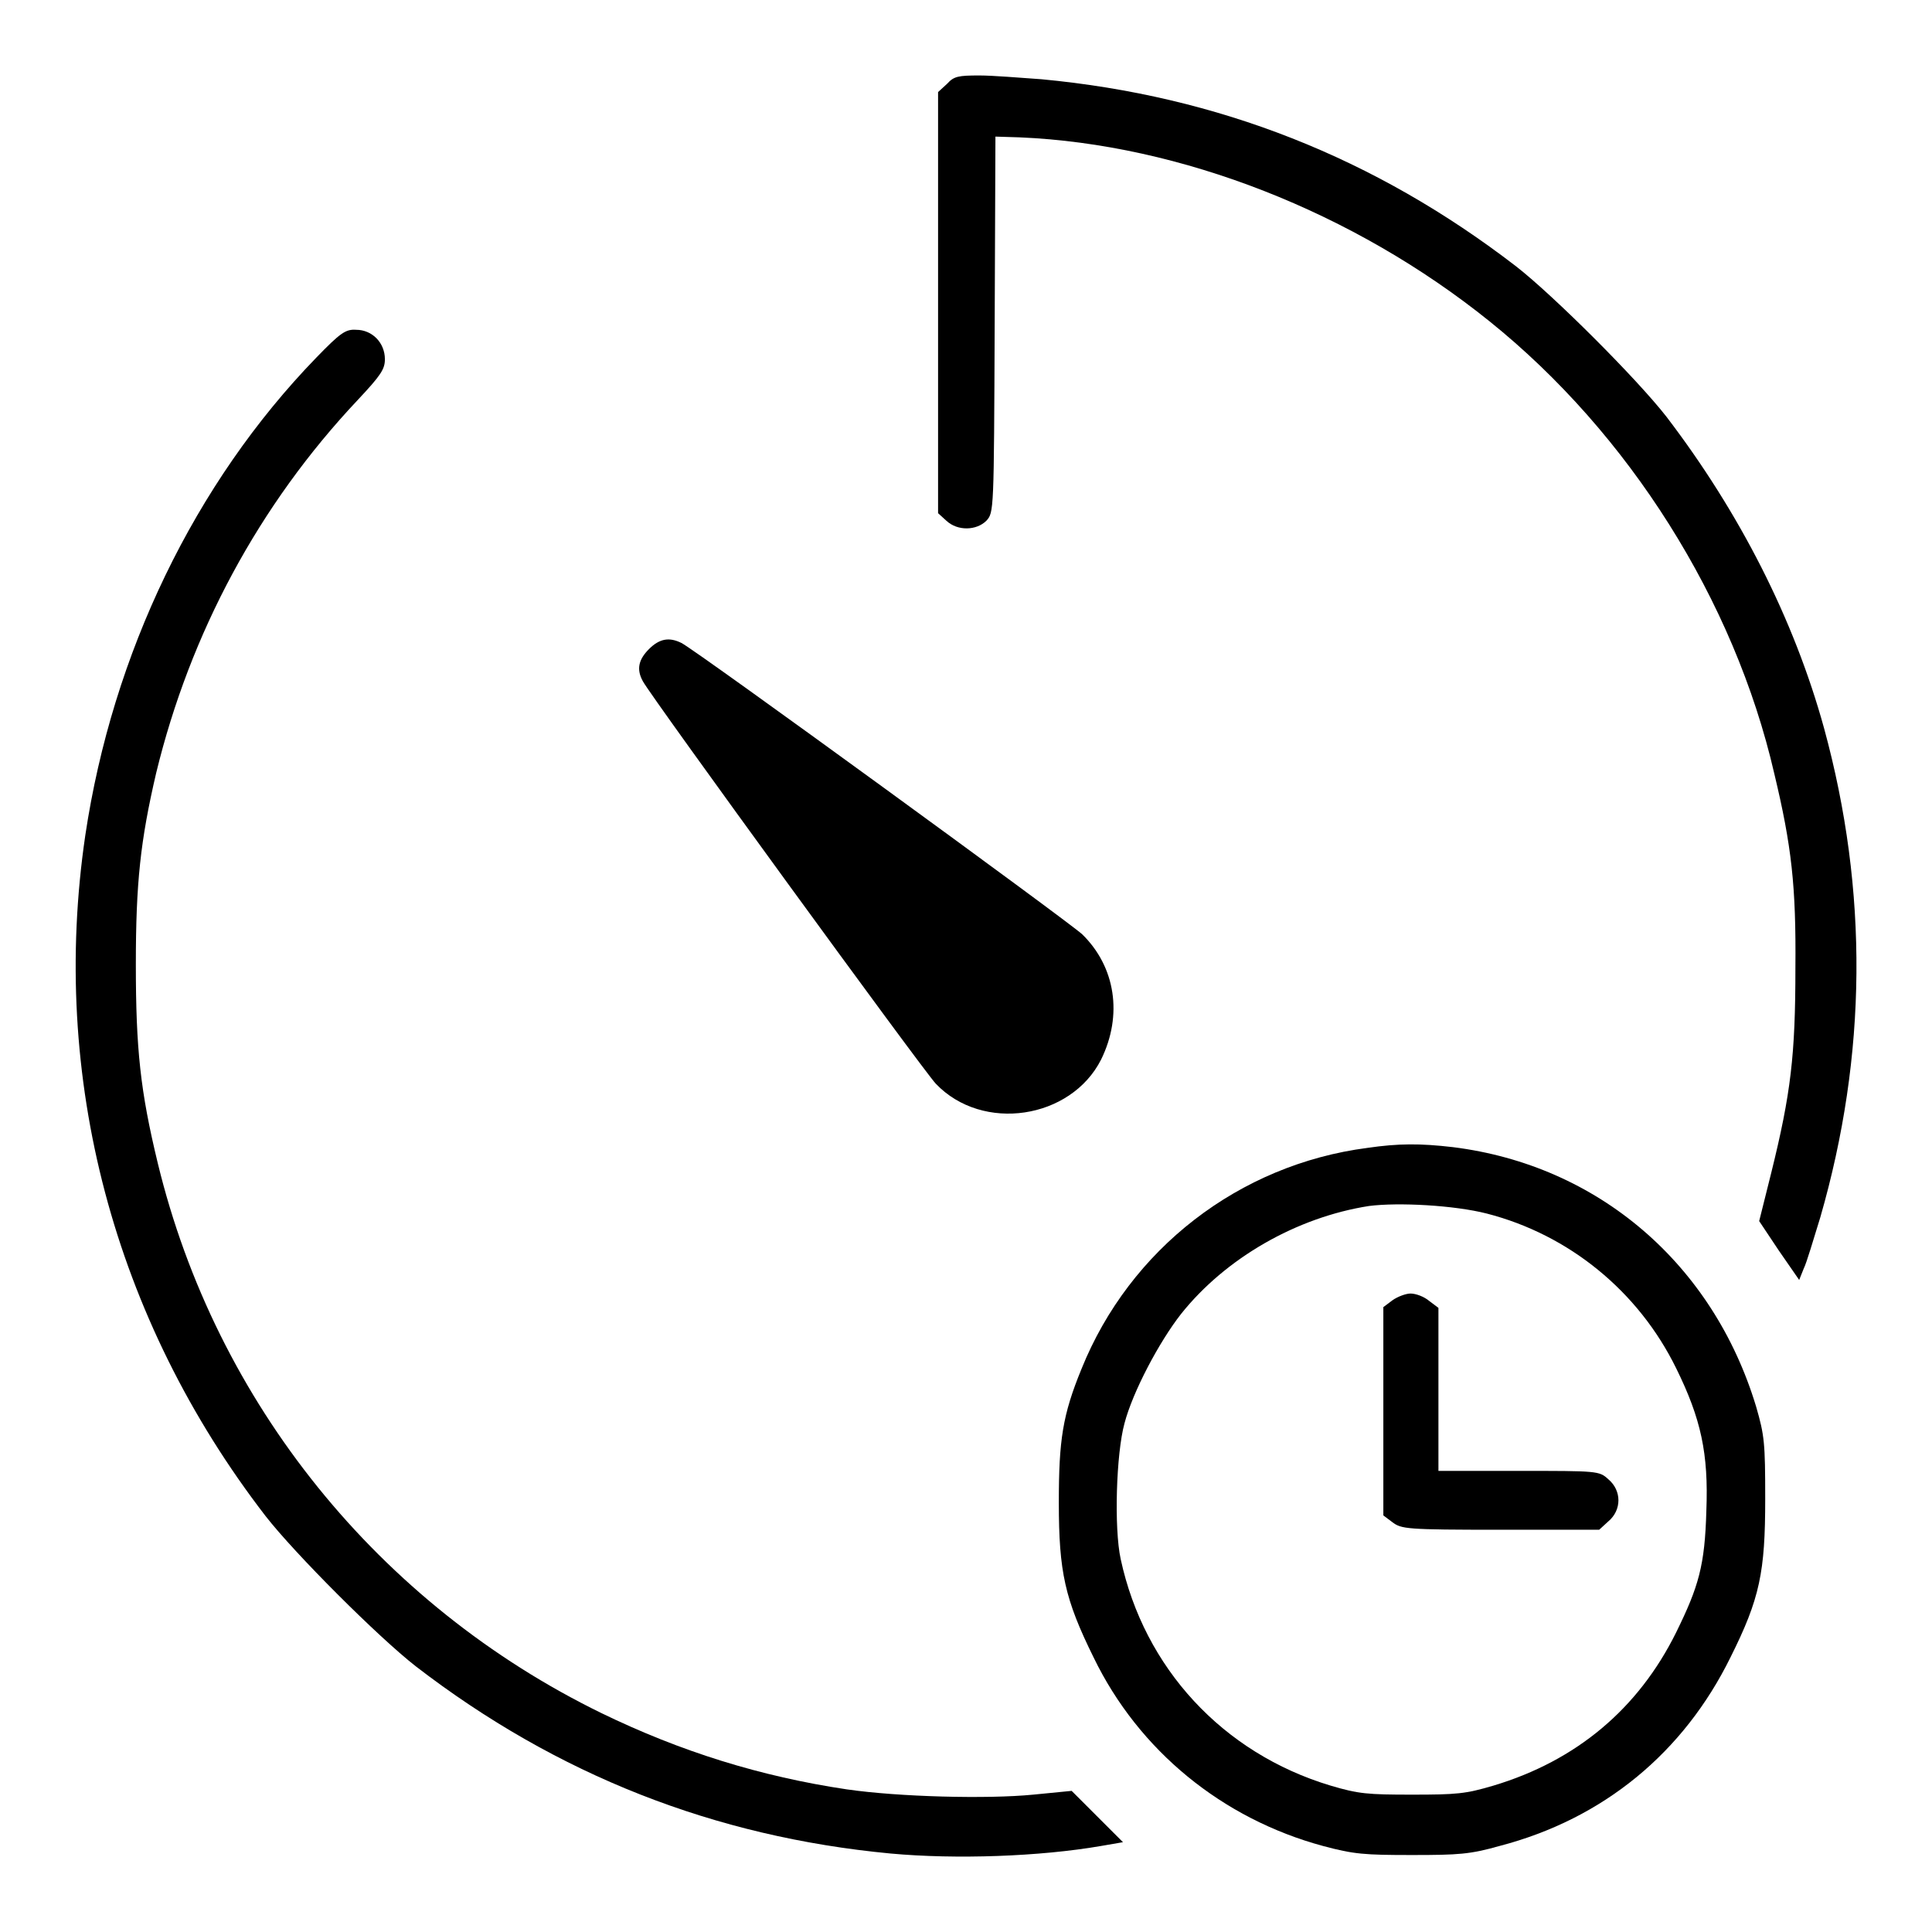 <?xml version="1.0" encoding="utf-8"?>
<!-- Svg Vector Icons : http://www.onlinewebfonts.com/icon -->
<!DOCTYPE svg PUBLIC "-//W3C//DTD SVG 1.1//EN" "http://www.w3.org/Graphics/SVG/1.1/DTD/svg11.dtd">
<svg version="1.1" xmlns="http://www.w3.org/2000/svg" xmlns:xlink="http://www.w3.org/1999/xlink" x="0px" y="0px" viewBox="0 0 256 256" enable-background="new 0 0 256 256" xml:space="preserve">
<g><g><g><path fill="#000000" d="M125.5,11.1l-1.2,1.1v27.9v27.9l1.1,1c1.5,1.4,4,1.3,5.3,0c1-1.1,1-1.2,1.1-26l0.1-24.9l3.2,0.1c21.3,0.9,44.3,9.9,62.3,24.4c18.4,14.8,32.4,36.9,37.7,59.9c2.3,9.6,2.9,14.9,2.8,25.8c0,11.5-0.6,16.6-3.2,27.1l-1.6,6.4l2.6,3.9l2.7,3.9l0.6-1.5c0.4-0.8,1.3-3.9,2.2-6.8c6.2-21.5,6.4-43.2,0.5-64.8c-4-14.5-11.2-28.6-20.9-41.3c-3.9-5-14.9-16-19.9-19.9c-18.7-14.4-39.5-22.6-62.9-24.8c-2.8-0.2-6.5-0.5-8.2-0.5C127,10,126.4,10.1,125.5,11.1z"/><path fill="#000000" d="M41.9,47.4c-16.1,16.6-27,39.2-30.6,63.3c-4.7,32,3.7,64,23.9,90.2c3.9,5,14.9,16,19.9,19.9c18.7,14.4,39.6,22.6,62.9,24.8c8.7,0.8,19.8,0.4,27.9-1l2.9-0.5l-3.4-3.4l-3.4-3.4l-5.1,0.5c-6.1,0.6-17.8,0.3-24.7-0.7c-11.4-1.7-22-5-32.5-10.1c-29.5-14.4-51.1-41.1-58.8-72.9c-2.3-9.5-2.9-15.1-2.9-26.3c0-10.8,0.6-16.4,2.7-25.4C25.2,83.9,34.3,66.9,47.4,53c3.1-3.3,3.6-4.1,3.6-5.4c0-2.2-1.7-3.9-3.8-3.9C45.8,43.6,45.1,44.1,41.9,47.4z"/><path fill="#000000" d="M86,86c-1.4,1.4-1.7,2.7-0.8,4.3c1.2,2.2,37.1,51.5,38.8,53.3c6.2,6.5,17.9,4.7,21.9-3.2c2.9-5.9,1.9-12.3-2.5-16.6c-1.7-1.6-51.1-37.6-53.1-38.6C88.7,84.4,87.4,84.6,86,86z"/><path fill="#000000" d="M181.2,152.1c-17,2.2-31.5,13.4-37.9,29.3c-2.5,6.1-3,9.4-3,17.7c0,9.2,0.8,12.8,4.6,20.5c6,12.4,17.1,21.4,30.4,25c4.1,1.1,5.5,1.2,11.8,1.2c6.2,0,7.7-0.1,11.6-1.2c13.8-3.6,24.4-12.4,30.6-25c3.9-7.8,4.6-11.3,4.6-21c0-7.4-0.1-8.4-1.2-12.2c-5.7-18.9-20.9-32-40.2-34.4C188.2,151.5,185.3,151.5,181.2,152.1z M197,160.8c10.9,2.8,20.1,10.3,25.1,20.5c3.3,6.7,4.3,11.3,4,18.9c-0.2,7.2-1,10-4,16.1c-5,10.1-13.2,17-24.2,20.3c-3.7,1.1-4.9,1.2-10.8,1.2s-7.1-0.1-10.8-1.2c-14.3-4.3-24.7-15.6-27.8-30c-0.9-4.1-0.6-14,0.5-18c1.1-4.2,4.6-10.8,7.5-14.5c5.9-7.4,15.3-12.8,24.9-14.3C185.3,159.3,192.7,159.7,197,160.8z"/><path fill="#000000" d="M184.5,172.3l-1.2,0.9v13.8v13.8l1.2,0.9c1.2,0.9,1.8,1,14.3,1h13.1l1.2-1.1c1.8-1.5,1.8-4.1,0-5.6c-1.2-1.1-1.4-1.1-11.9-1.1h-10.6v-10.8v-10.8l-1.2-0.9c-0.7-0.6-1.8-1-2.5-1C186.3,171.4,185.2,171.8,184.5,172.3z"/></g></g></g>
</svg>